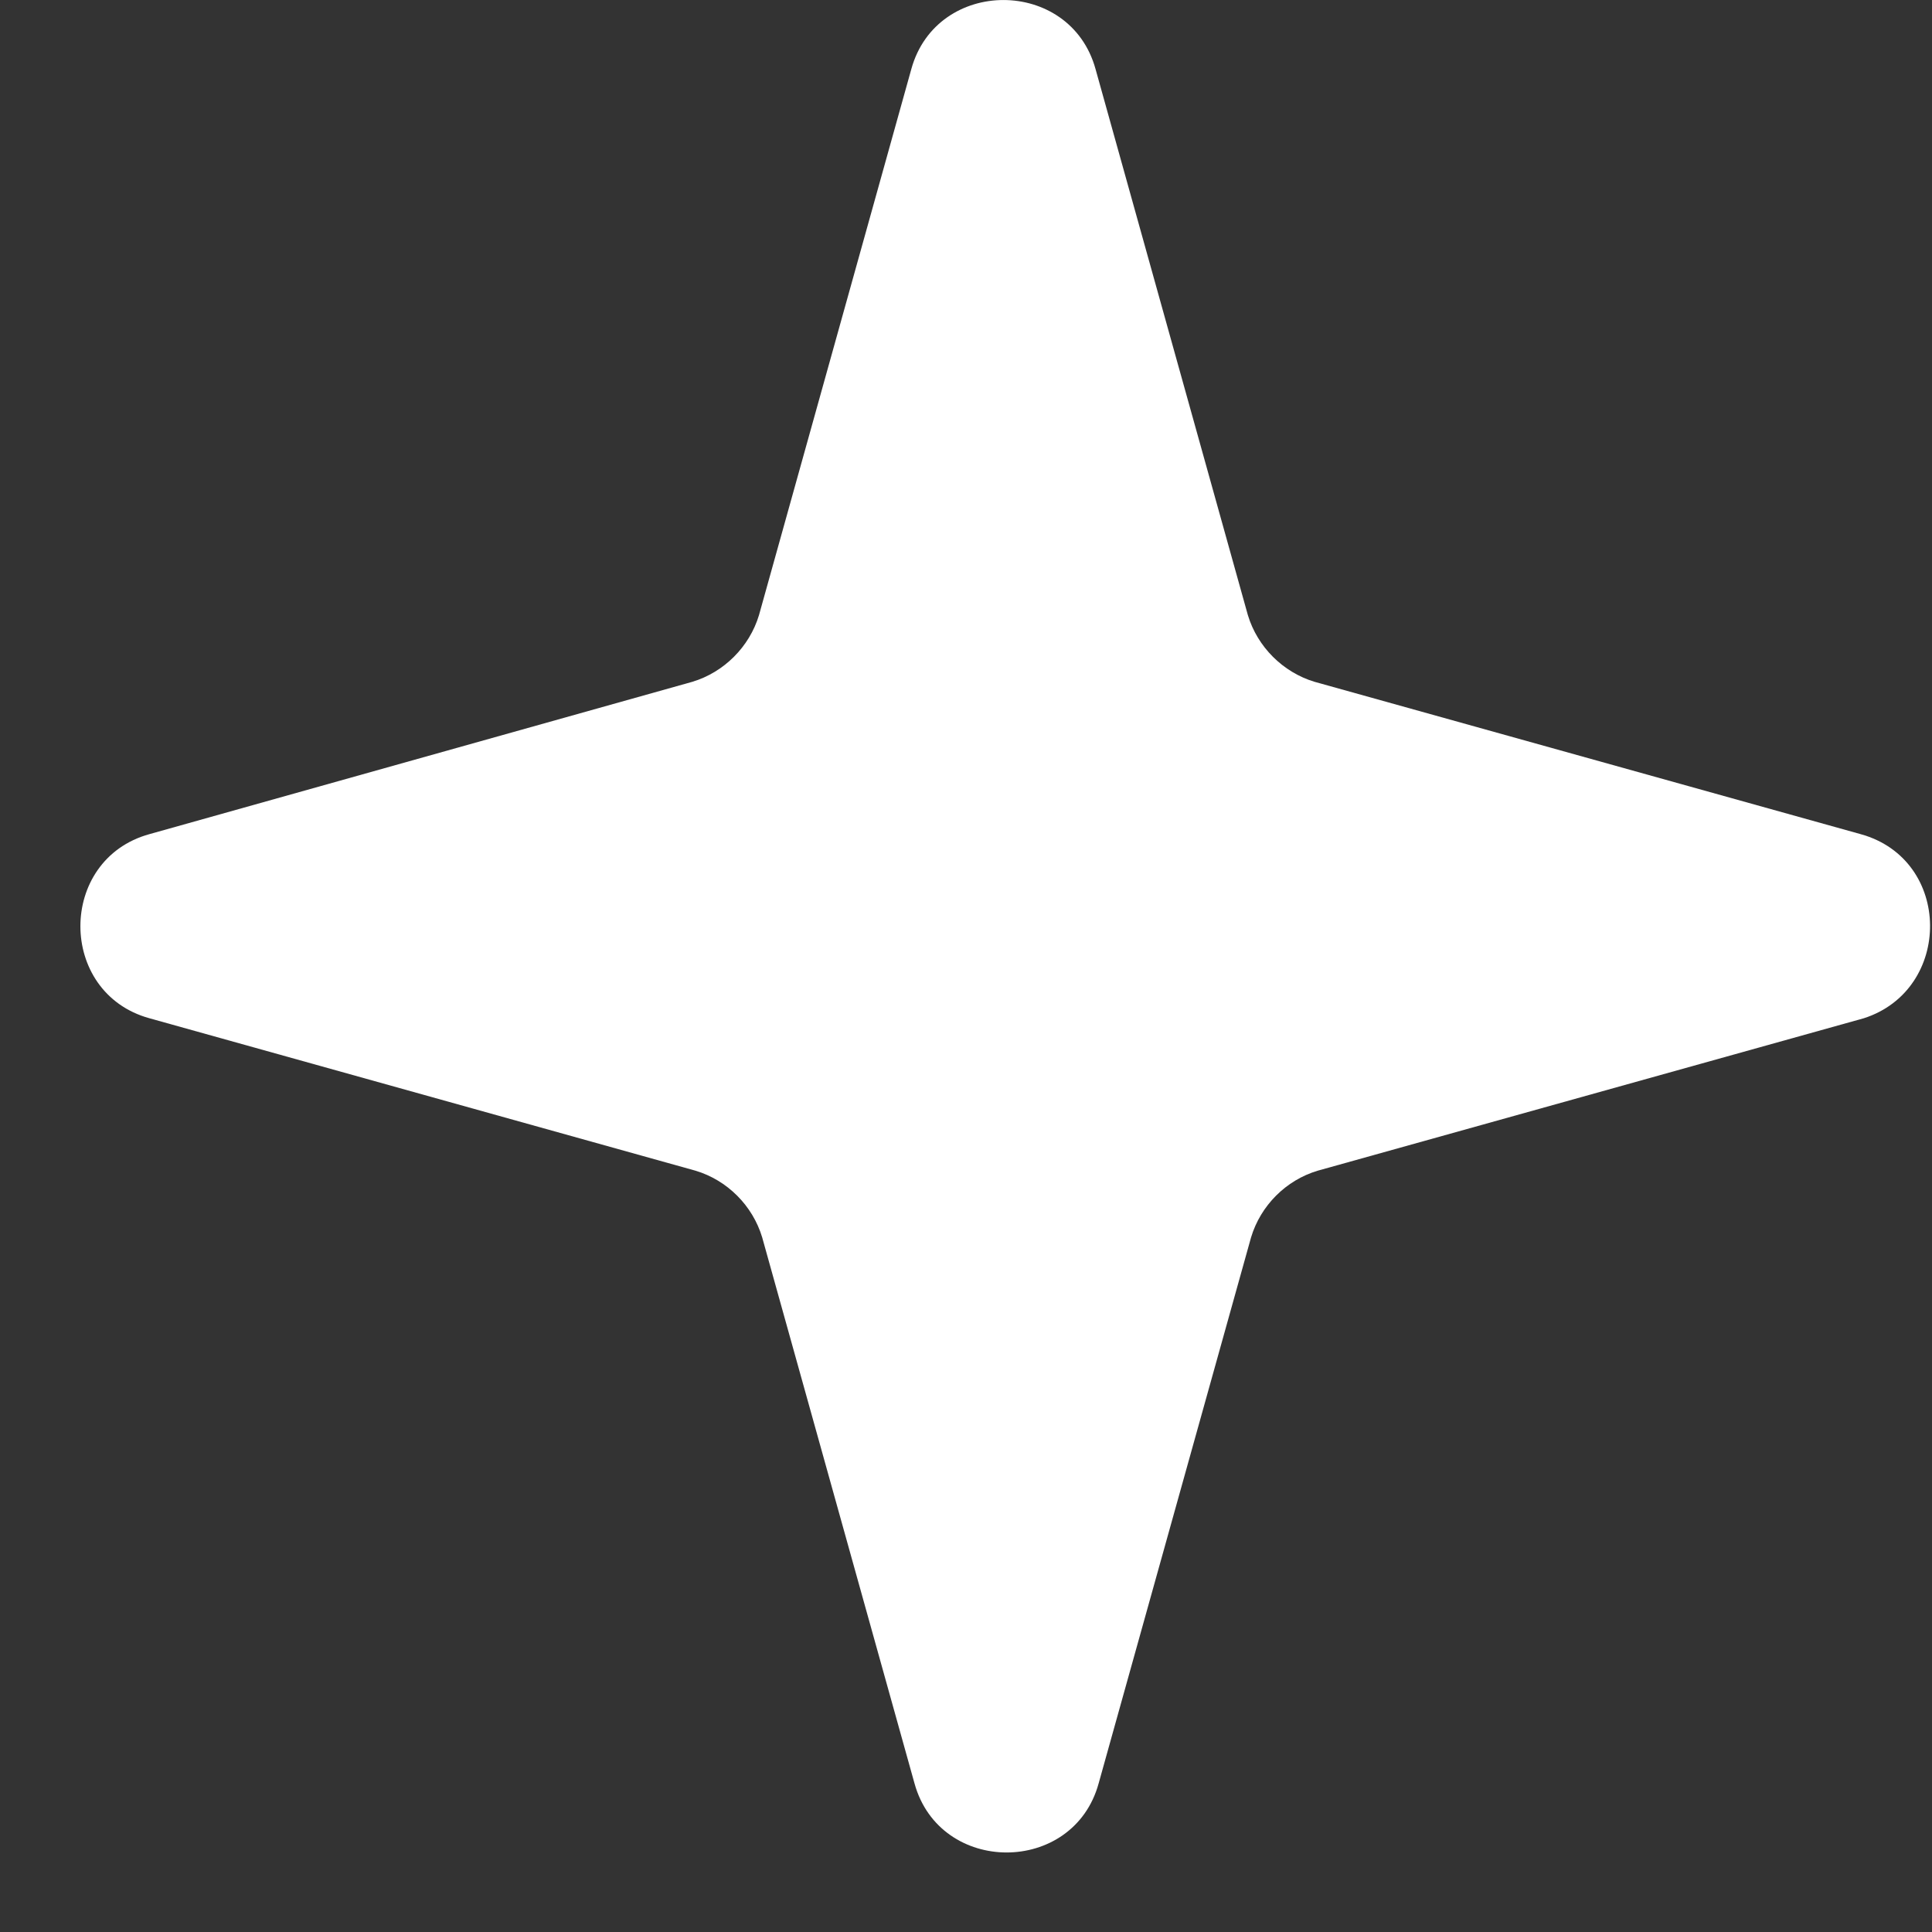 <svg width="20" height="20" viewBox="0 0 20 20" fill="none" xmlns="http://www.w3.org/2000/svg">
<rect x="0" y="0" width="20" height="20" fill="#333333" stroke="none"/>
<g clip-path="url(#clip0_0_29)">
<path d="M19.261 8.635L13.608 7.058C13.28 6.959 13.017 6.696 12.918 6.368L11.341 0.715C11.078 -0.238 9.697 -0.238 9.434 0.715L7.857 6.368C7.758 6.696 7.495 6.959 7.167 7.058L1.547 8.635C0.594 8.898 0.594 10.278 1.547 10.541L7.2 12.119C7.528 12.217 7.791 12.48 7.89 12.809L9.467 18.462C9.73 19.415 11.111 19.415 11.373 18.462L12.951 12.809C13.05 12.48 13.312 12.217 13.641 12.119L19.294 10.541C20.214 10.246 20.214 8.898 19.261 8.635Z" fill="white"/>
</g>
<defs>
<clipPath id="clip0_0_29">
<rect width="20" height="20" fill="white"/>
</clipPath>
</defs>
</svg>
